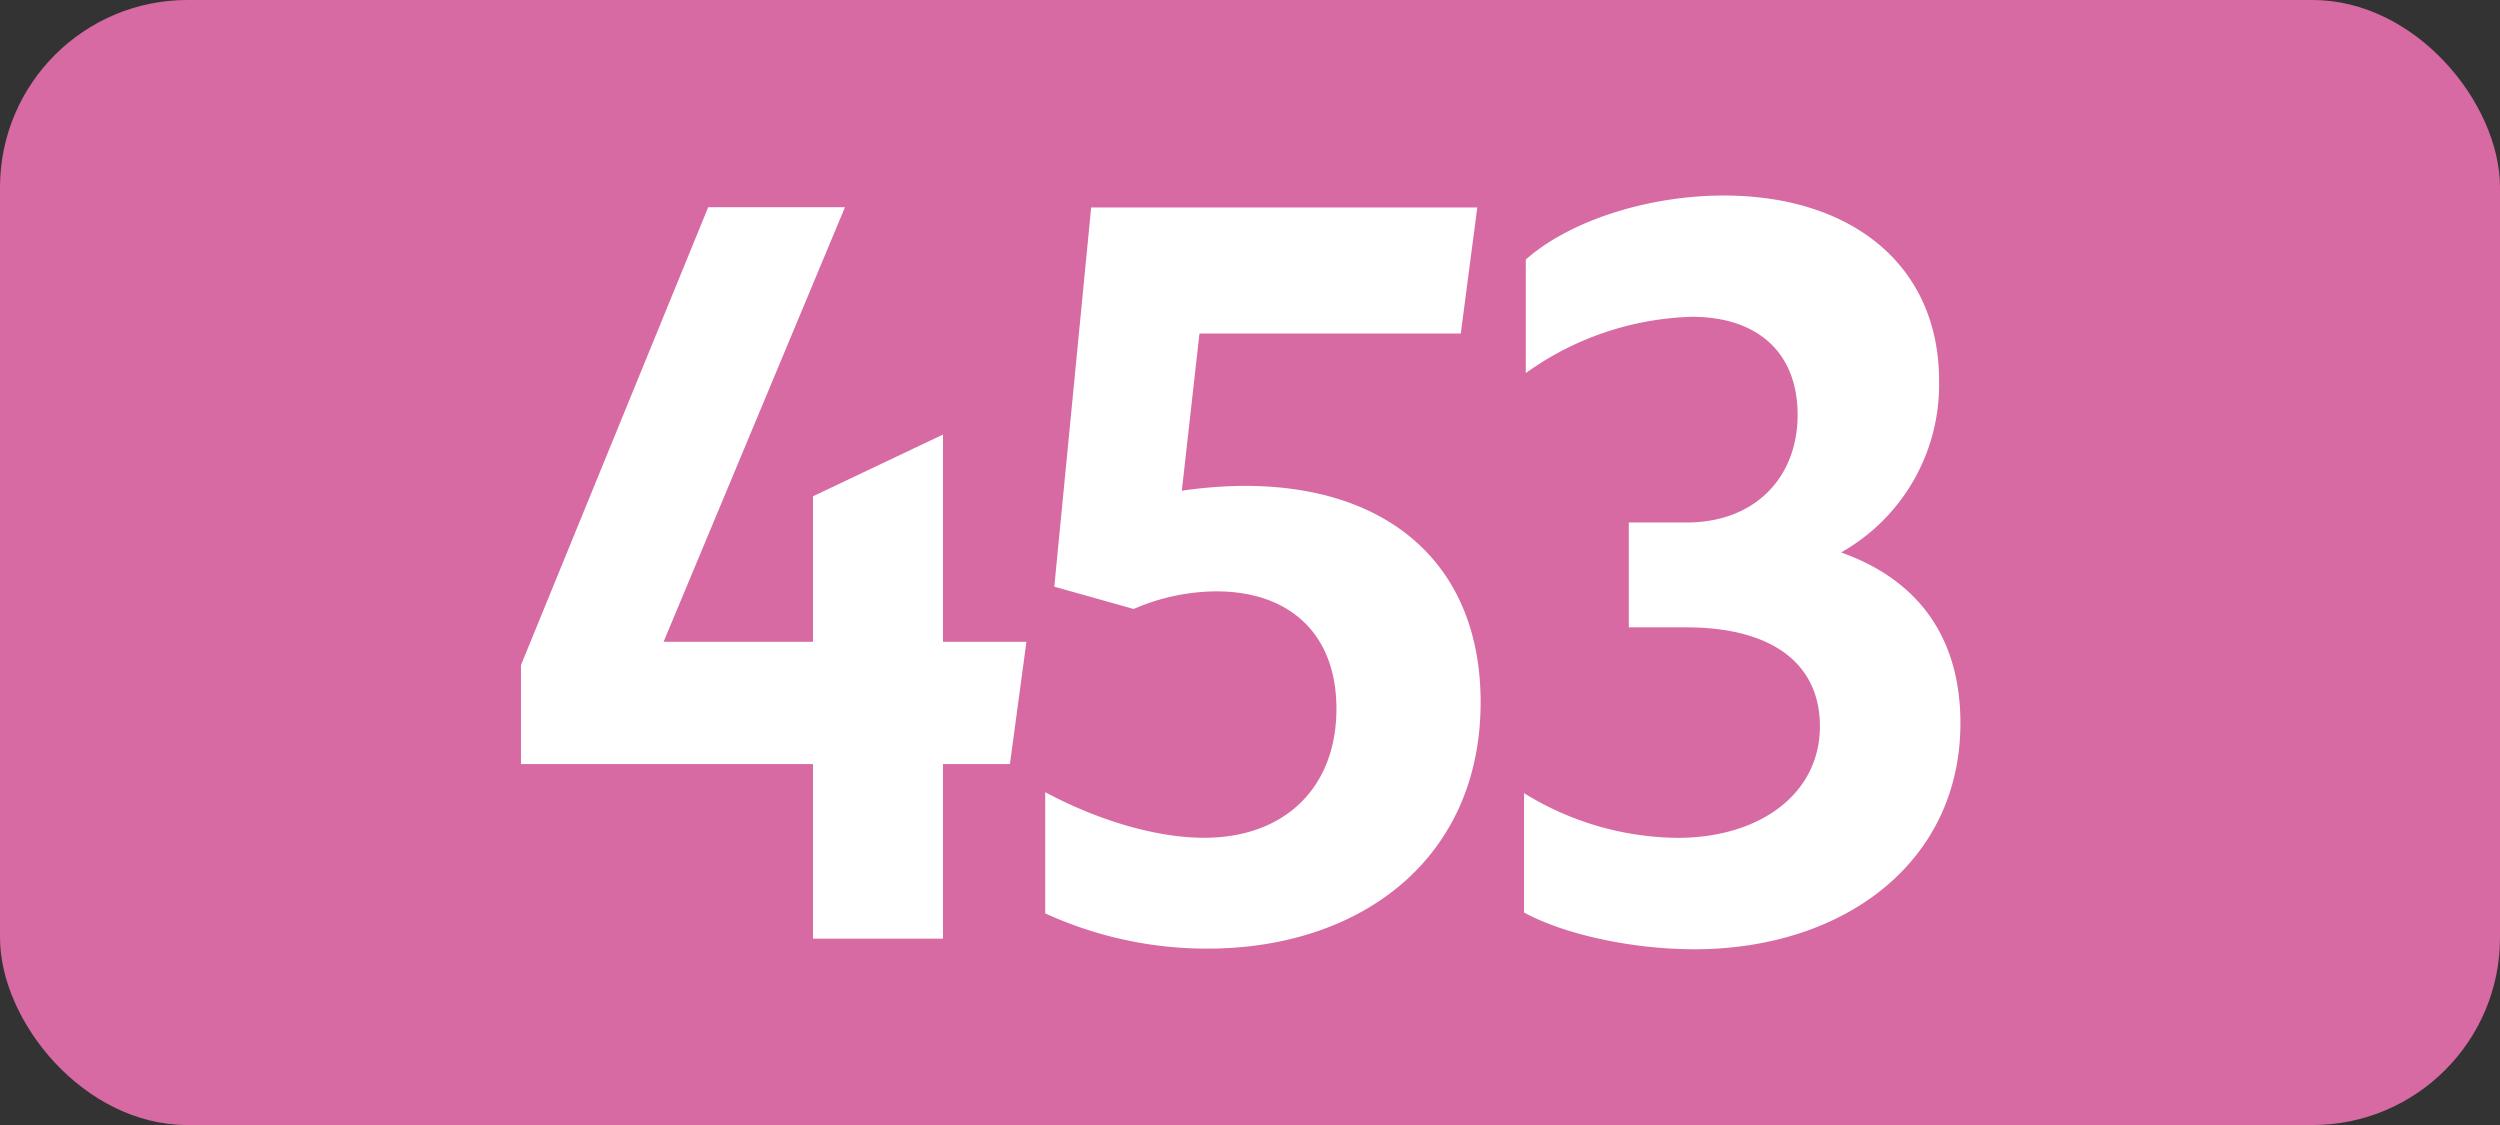 <svg id="Calque_1" data-name="Calque 1" xmlns="http://www.w3.org/2000/svg" viewBox="0 0 283.46 127.56"><rect x="0" y="0" width="283.46" height="127.56" fill="#333333" stroke="none"/><defs><style>.cls-1{fill:#d76aa2;}.cls-2{fill:#fff;}.cls-3{fill:none;stroke:#1d1d1b;stroke-miterlimit:10;stroke-width:0.1px;stroke-dasharray:1.2;}</style></defs><rect class="cls-1" width="283.46" height="127.56" rx="21.26"/><path class="cls-2" d="M92.18,86.63H59.07V75.41L80.3,23.49H95.81L75.24,72.77H92.18V56.27l14.74-7V72.77h9.46l-1.87,13.86h-7.59v19.8H92.18Z"/><path class="cls-2" d="M151.53,80.36c0-8.47-5.28-13.31-13.64-13.31a23.81,23.81,0,0,0-9.35,2l-9-2.53,4.18-43h43.78l-1.87,14.3H136l-2,17.82a50.85,50.85,0,0,1,7.15-.55c16.39,0,26.73,9,26.73,24.53,0,17.71-13.53,27.94-31,27.94a44,44,0,0,1-18.37-4V89.82c6.16,3.3,12.76,5.17,18,5.17C145.7,95,151.53,89.27,151.53,80.36Z"/><path class="cls-2" d="M172.8,103.46V89.93A33.63,33.63,0,0,0,190.18,95c9.46,0,16.17-5.06,16.17-12.65,0-7-5.28-11.22-15.18-11.22h-6.49V59.24h6.6c7.59,0,12.54-5,12.54-12.21,0-6.93-4.4-11.11-12-11.11A33.9,33.9,0,0,0,173,42.3V29.43c4.95-4.4,13.86-7.26,22.44-7.26,14.52,0,24.42,7.92,24.42,21a21.85,21.85,0,0,1-11.11,19.47c8.69,3.08,13.53,9.57,13.53,19.36,0,15.84-13.31,25.63-30.14,25.63C184.9,107.64,177.2,105.88,172.8,103.46Z"/><path class="cls-3" d="M51.1,36.85"/><path class="cls-3" d="M51.1,0"/><path class="cls-3" d="M51.1,36.85"/><path class="cls-3" d="M51.1,0"/></svg>